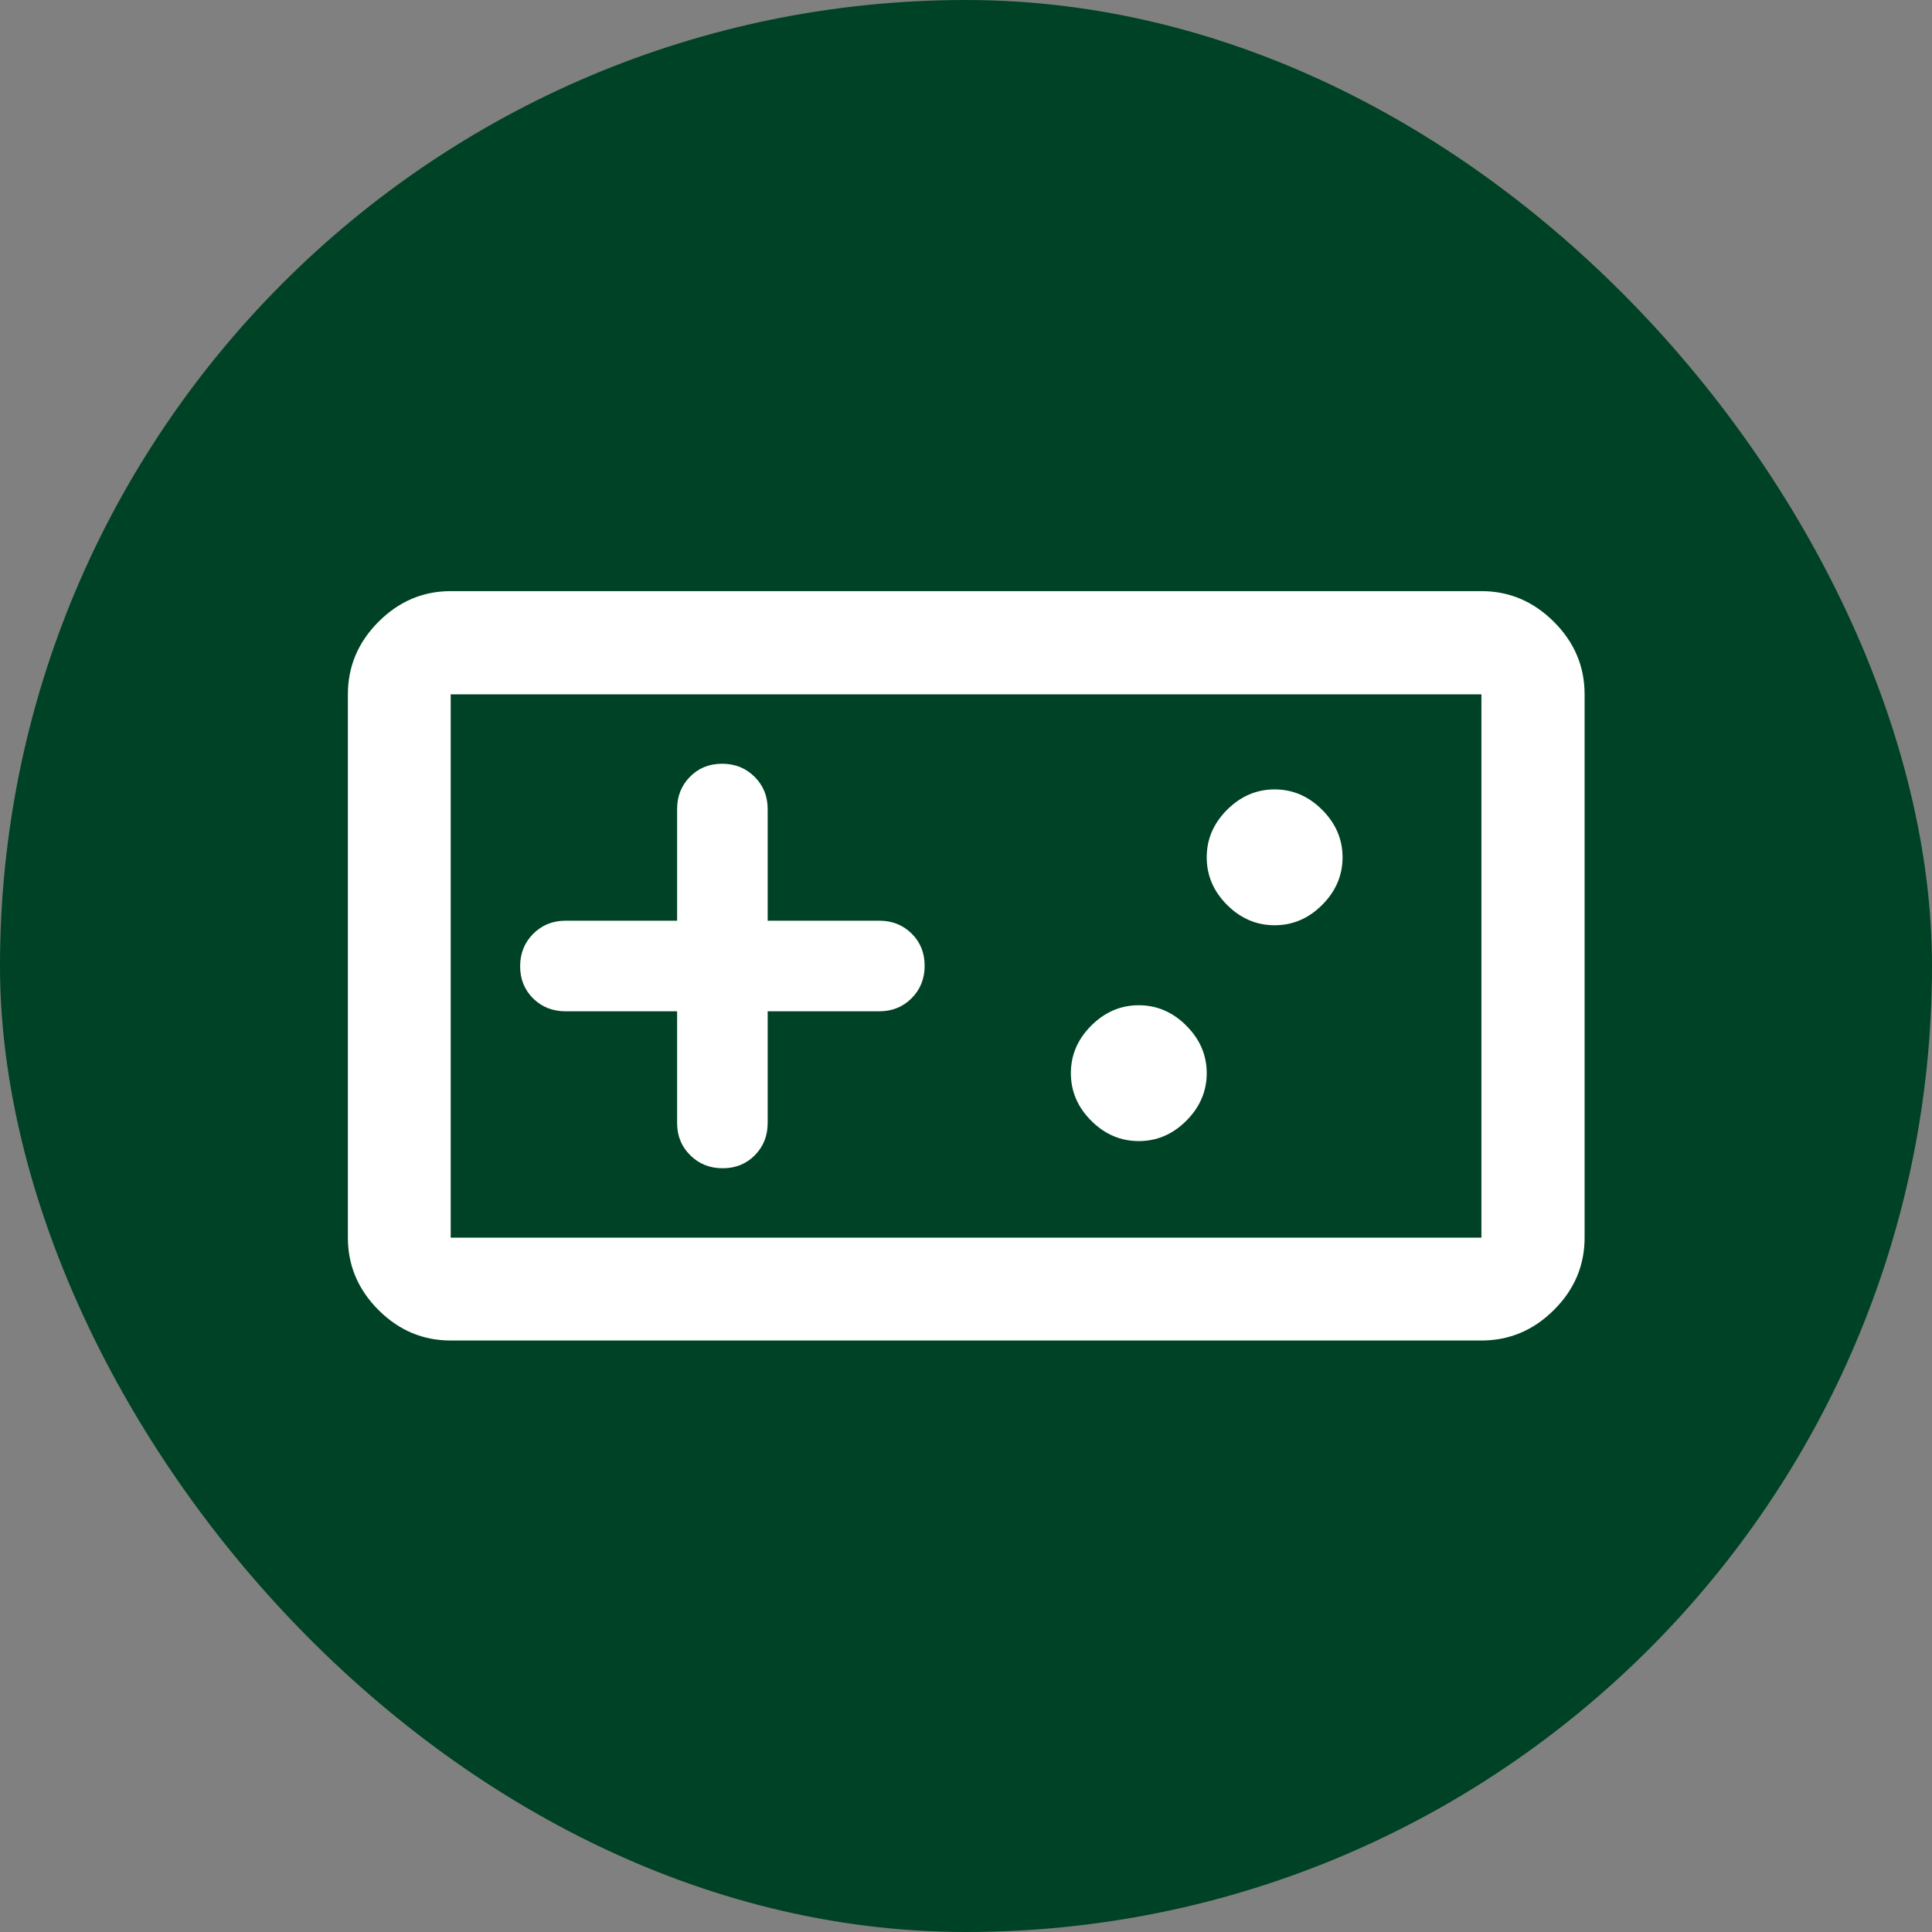 <svg width="32" height="32" viewBox="0 0 32 32" fill="none" xmlns="http://www.w3.org/2000/svg">
<rect x="0" y="0" width="32" height="32" fill="#808080" stroke="none"/>
<rect width="32" height="32" rx="16" fill="#004225"/>
<path d="M7.465 22.203C7.005 22.203 6.606 22.035 6.268 21.697C5.931 21.359 5.762 20.96 5.762 20.5V11.5C5.762 11.039 5.931 10.638 6.268 10.3C6.606 9.961 7.005 9.791 7.465 9.791H24.537C24.998 9.791 25.399 9.961 25.738 10.3C26.077 10.638 26.246 11.039 26.246 11.5V20.5C26.246 20.96 26.077 21.359 25.738 21.697C25.399 22.035 24.998 22.203 24.537 22.203H7.465ZM7.465 20.5H24.537V11.5H7.465V20.5ZM11.215 16.75V18.6C11.215 18.813 11.287 18.991 11.432 19.134C11.577 19.278 11.756 19.35 11.97 19.35C12.183 19.35 12.361 19.278 12.503 19.134C12.644 18.991 12.715 18.813 12.715 18.6V16.75H14.565C14.778 16.75 14.956 16.678 15.1 16.533C15.243 16.389 15.315 16.21 15.315 15.996C15.315 15.782 15.243 15.604 15.1 15.463C14.956 15.321 14.778 15.25 14.565 15.25H12.715V13.4C12.715 13.188 12.643 13.01 12.498 12.866C12.354 12.722 12.174 12.65 11.961 12.65C11.747 12.65 11.569 12.722 11.428 12.866C11.286 13.01 11.215 13.188 11.215 13.4V15.25H9.365C9.153 15.25 8.975 15.323 8.831 15.467C8.687 15.612 8.615 15.791 8.615 16.005C8.615 16.218 8.687 16.396 8.831 16.538C8.975 16.679 9.153 16.75 9.365 16.75H11.215ZM18.862 18.9C19.162 18.9 19.424 18.788 19.649 18.563C19.874 18.338 19.987 18.075 19.987 17.775C19.987 17.475 19.874 17.213 19.649 16.988C19.424 16.763 19.162 16.65 18.862 16.65C18.562 16.65 18.299 16.763 18.074 16.988C17.849 17.213 17.737 17.475 17.737 17.775C17.737 18.075 17.849 18.338 18.074 18.563C18.299 18.788 18.562 18.9 18.862 18.9ZM21.112 15.325C21.412 15.325 21.674 15.213 21.899 14.988C22.124 14.763 22.237 14.5 22.237 14.2C22.237 13.9 22.124 13.638 21.899 13.413C21.674 13.188 21.412 13.075 21.112 13.075C20.812 13.075 20.549 13.188 20.324 13.413C20.099 13.638 19.987 13.9 19.987 14.2C19.987 14.5 20.099 14.763 20.324 14.988C20.549 15.213 20.812 15.325 21.112 15.325Z" fill="white"/>
</svg>
